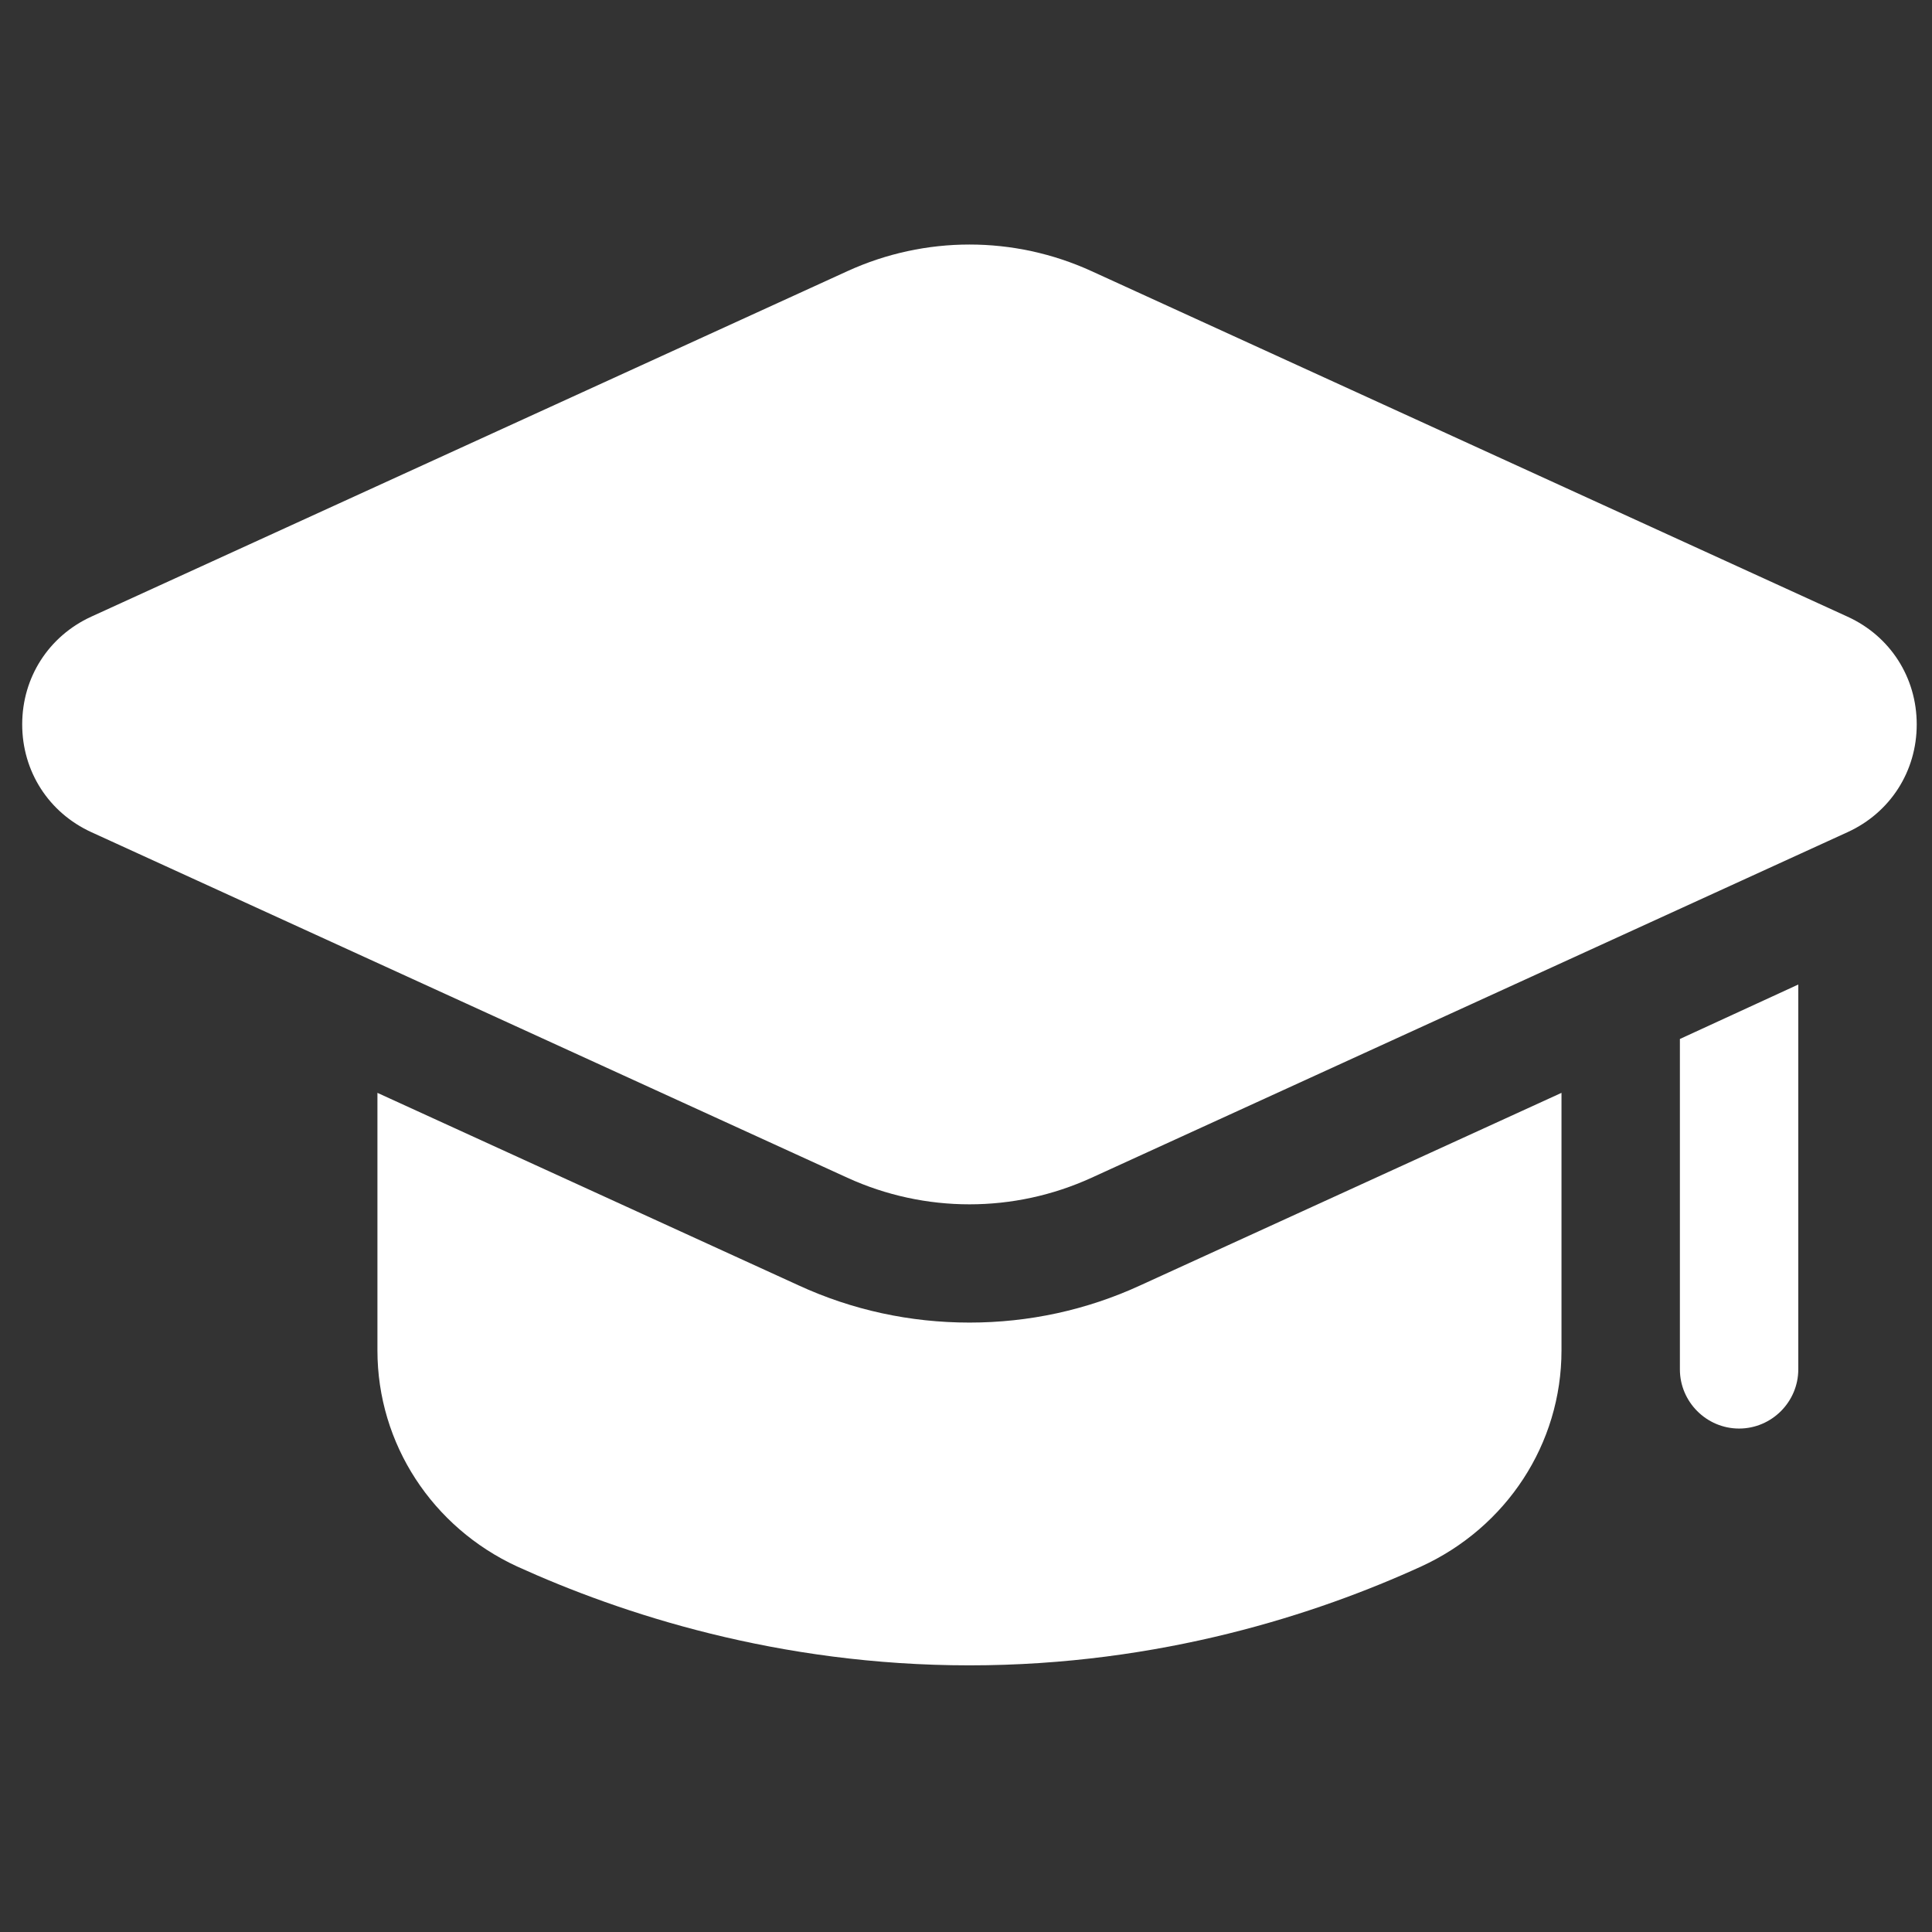 <svg width="53" height="53" viewBox="0 0 53 53" fill="none" xmlns="http://www.w3.org/2000/svg">
<rect x="0" y="0" width="53" height="53" fill="#333333" stroke="none"/>
<g clip-path="url(#clip0_76_2234)">
<path d="M42.836 29.98V37.045C42.836 39.611 41.325 41.901 38.986 42.973C36.144 44.272 31.84 45.685 26.595 45.685C21.349 45.685 17.045 44.272 14.186 42.973C11.864 41.901 10.354 39.611 10.354 37.045V29.98L21.901 35.258C23.379 35.94 24.97 36.282 26.595 36.282C28.219 36.282 29.81 35.94 31.288 35.258L42.836 29.98Z" fill="white"/>
<path d="M49.332 27.008V37.565C49.332 38.458 48.601 39.189 47.708 39.189C46.815 39.189 46.084 38.458 46.084 37.565V28.502L49.332 27.008Z" fill="white"/>
<path d="M23.246 32.309C24.31 32.795 25.452 33.038 26.595 33.038C27.738 33.038 28.878 32.796 29.944 32.309L50.685 22.828C51.855 22.293 52.581 21.161 52.581 19.873C52.581 18.585 51.855 17.452 50.685 16.918L29.944 7.438C27.815 6.465 25.377 6.465 23.248 7.438L2.505 16.916C1.335 17.452 0.609 18.584 0.609 19.872C0.609 21.16 1.335 22.292 2.505 22.828L23.246 32.309Z" fill="white"/>
</g>
<defs>
<clipPath id="clip0_76_2234">
<rect width="51.971" height="51.971" fill="white" transform="translate(0.609 0.21)"/>
</clipPath>
</defs>
</svg>
